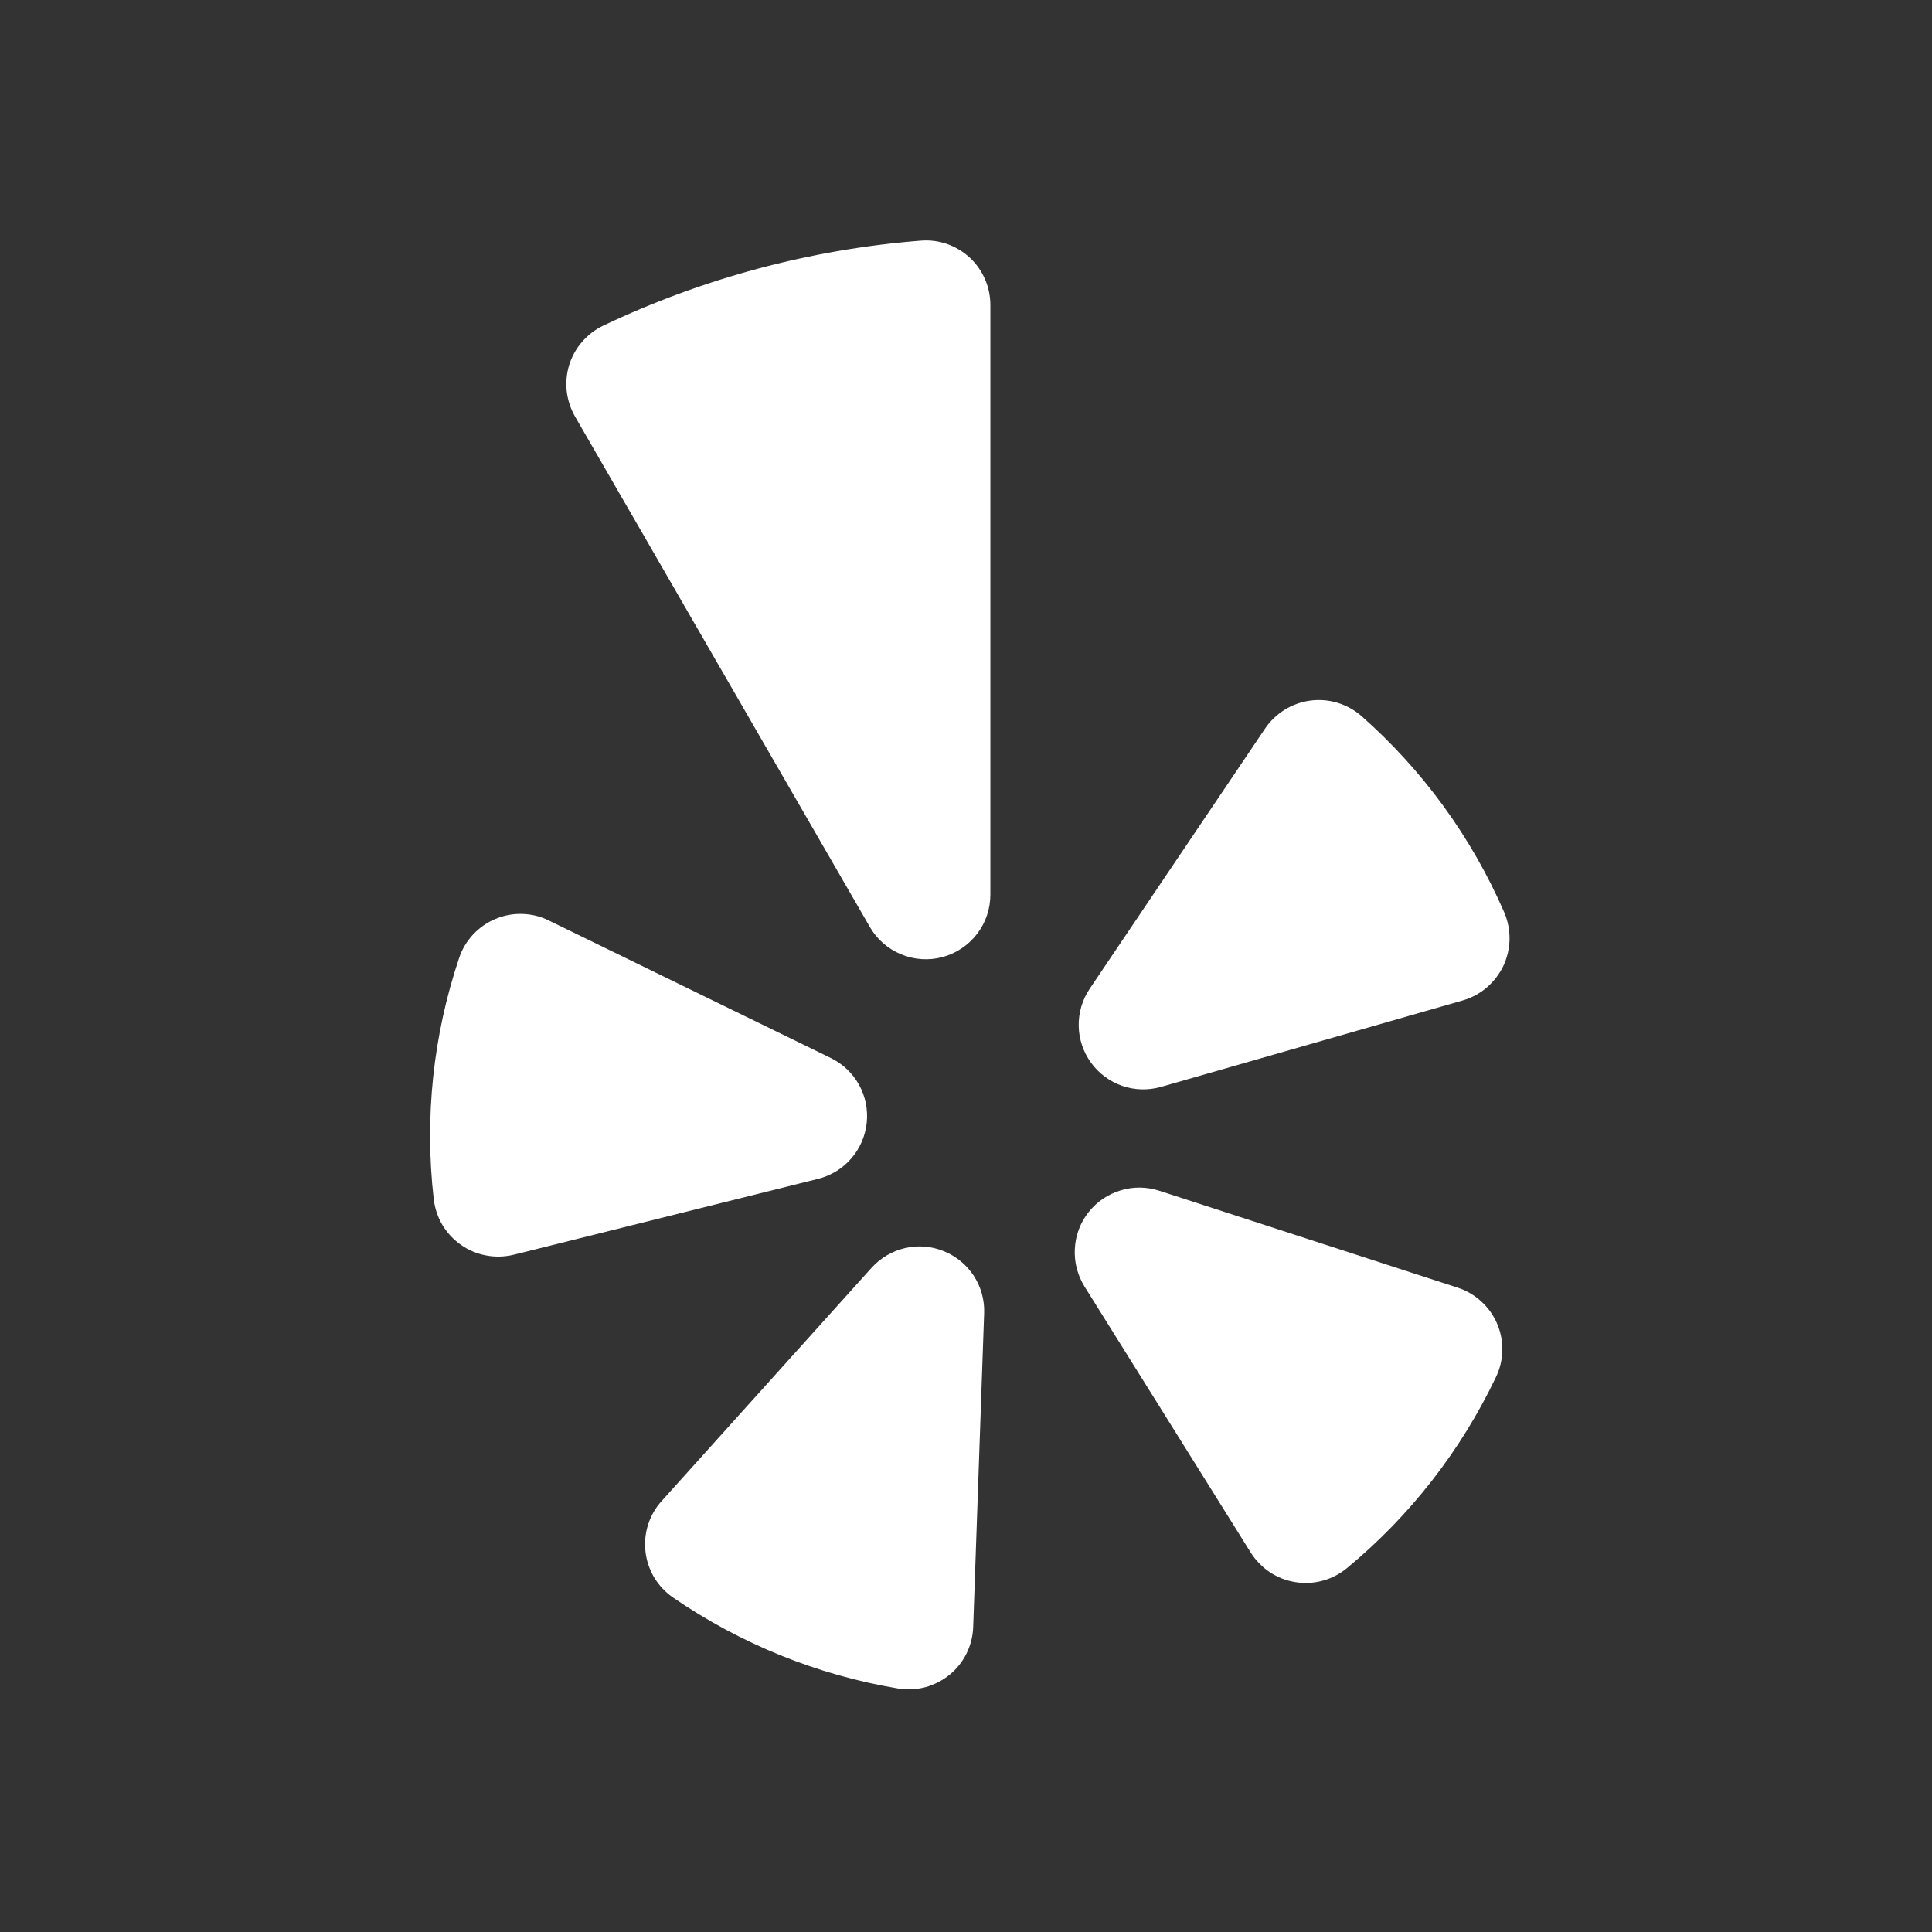 <svg width="18" height="18" viewBox="0 0 18 18" fill="none" xmlns="http://www.w3.org/2000/svg">
<rect x="0" y="0" width="18" height="18" fill="#333333" stroke="none"/>
<g clip-path="url(#clip0_1_66)">
<path fill-rule="evenodd" clip-rule="evenodd" d="M5.113 8.576L7.74 9.857C7.851 9.911 7.943 9.998 8.003 10.106C8.063 10.214 8.088 10.338 8.075 10.461C8.062 10.584 8.012 10.7 7.931 10.793C7.85 10.887 7.742 10.953 7.622 10.983L4.786 11.69C4.702 11.71 4.616 11.713 4.531 11.697C4.447 11.682 4.367 11.649 4.296 11.599C4.226 11.55 4.166 11.487 4.122 11.413C4.078 11.339 4.051 11.257 4.041 11.172C3.954 10.414 4.035 9.646 4.278 8.924C4.305 8.843 4.35 8.768 4.408 8.706C4.467 8.643 4.538 8.594 4.617 8.561C4.696 8.528 4.781 8.512 4.866 8.515C4.952 8.517 5.036 8.538 5.113 8.576Z" fill="white"/>
<path fill-rule="evenodd" clip-rule="evenodd" d="M6.165 13.984L8.12 11.812C8.203 11.72 8.312 11.656 8.432 11.628C8.553 11.6 8.679 11.61 8.793 11.657C8.908 11.703 9.005 11.783 9.073 11.887C9.14 11.991 9.174 12.113 9.169 12.236L9.067 15.158C9.064 15.244 9.043 15.328 9.005 15.405C8.967 15.482 8.913 15.55 8.846 15.604C8.78 15.658 8.702 15.697 8.619 15.72C8.536 15.741 8.449 15.745 8.365 15.731C7.613 15.605 6.899 15.315 6.271 14.884C6.2 14.835 6.141 14.772 6.096 14.699C6.052 14.625 6.024 14.543 6.014 14.458C6.004 14.373 6.012 14.286 6.038 14.205C6.064 14.123 6.107 14.048 6.165 13.984Z" fill="white"/>
<path fill-rule="evenodd" clip-rule="evenodd" d="M10.801 11.094L13.581 11.997C13.662 12.023 13.737 12.067 13.8 12.125C13.864 12.183 13.914 12.253 13.948 12.332C13.982 12.411 13.998 12.496 13.997 12.582C13.995 12.667 13.975 12.752 13.938 12.829C13.61 13.517 13.136 14.125 12.549 14.61C12.482 14.665 12.405 14.705 12.322 14.727C12.24 14.75 12.153 14.754 12.068 14.74C11.983 14.727 11.903 14.695 11.831 14.648C11.76 14.6 11.699 14.538 11.653 14.465L10.104 11.986C10.039 11.881 10.007 11.758 10.014 11.635C10.02 11.511 10.064 11.393 10.14 11.296C10.216 11.198 10.321 11.127 10.439 11.091C10.557 11.054 10.684 11.056 10.801 11.094Z" fill="white"/>
<path fill-rule="evenodd" clip-rule="evenodd" d="M13.627 9.321L10.818 10.126C10.699 10.16 10.573 10.157 10.456 10.117C10.339 10.076 10.237 10.001 10.165 9.901C10.092 9.801 10.052 9.681 10.05 9.558C10.048 9.434 10.084 9.313 10.153 9.211L11.787 6.787C11.835 6.716 11.898 6.657 11.97 6.612C12.043 6.567 12.125 6.538 12.21 6.527C12.294 6.516 12.38 6.523 12.462 6.548C12.544 6.573 12.62 6.615 12.684 6.671C13.256 7.175 13.71 7.8 14.014 8.499C14.048 8.578 14.065 8.663 14.064 8.749C14.063 8.835 14.043 8.92 14.007 8.998C13.97 9.075 13.917 9.144 13.852 9.2C13.787 9.256 13.71 9.297 13.627 9.321Z" fill="white"/>
<path fill-rule="evenodd" clip-rule="evenodd" d="M7.062 2.503C6.566 2.636 6.082 2.814 5.618 3.035C5.543 3.071 5.477 3.122 5.423 3.185C5.368 3.248 5.328 3.321 5.303 3.4C5.279 3.48 5.271 3.563 5.28 3.646C5.29 3.728 5.316 3.808 5.357 3.88L8.104 8.636C8.17 8.751 8.272 8.84 8.395 8.891C8.517 8.942 8.653 8.951 8.781 8.917C8.909 8.882 9.022 8.807 9.103 8.701C9.184 8.596 9.227 8.467 9.227 8.335V2.842C9.227 2.759 9.21 2.677 9.177 2.601C9.144 2.525 9.096 2.457 9.035 2.4C8.974 2.344 8.902 2.301 8.824 2.273C8.745 2.246 8.662 2.235 8.579 2.242C8.067 2.282 7.559 2.37 7.062 2.503Z" fill="white"/>
</g>
<defs>
<clipPath id="clip0_1_66">
<rect width="18" height="18" fill="white"/>
</clipPath>
</defs>
</svg>
